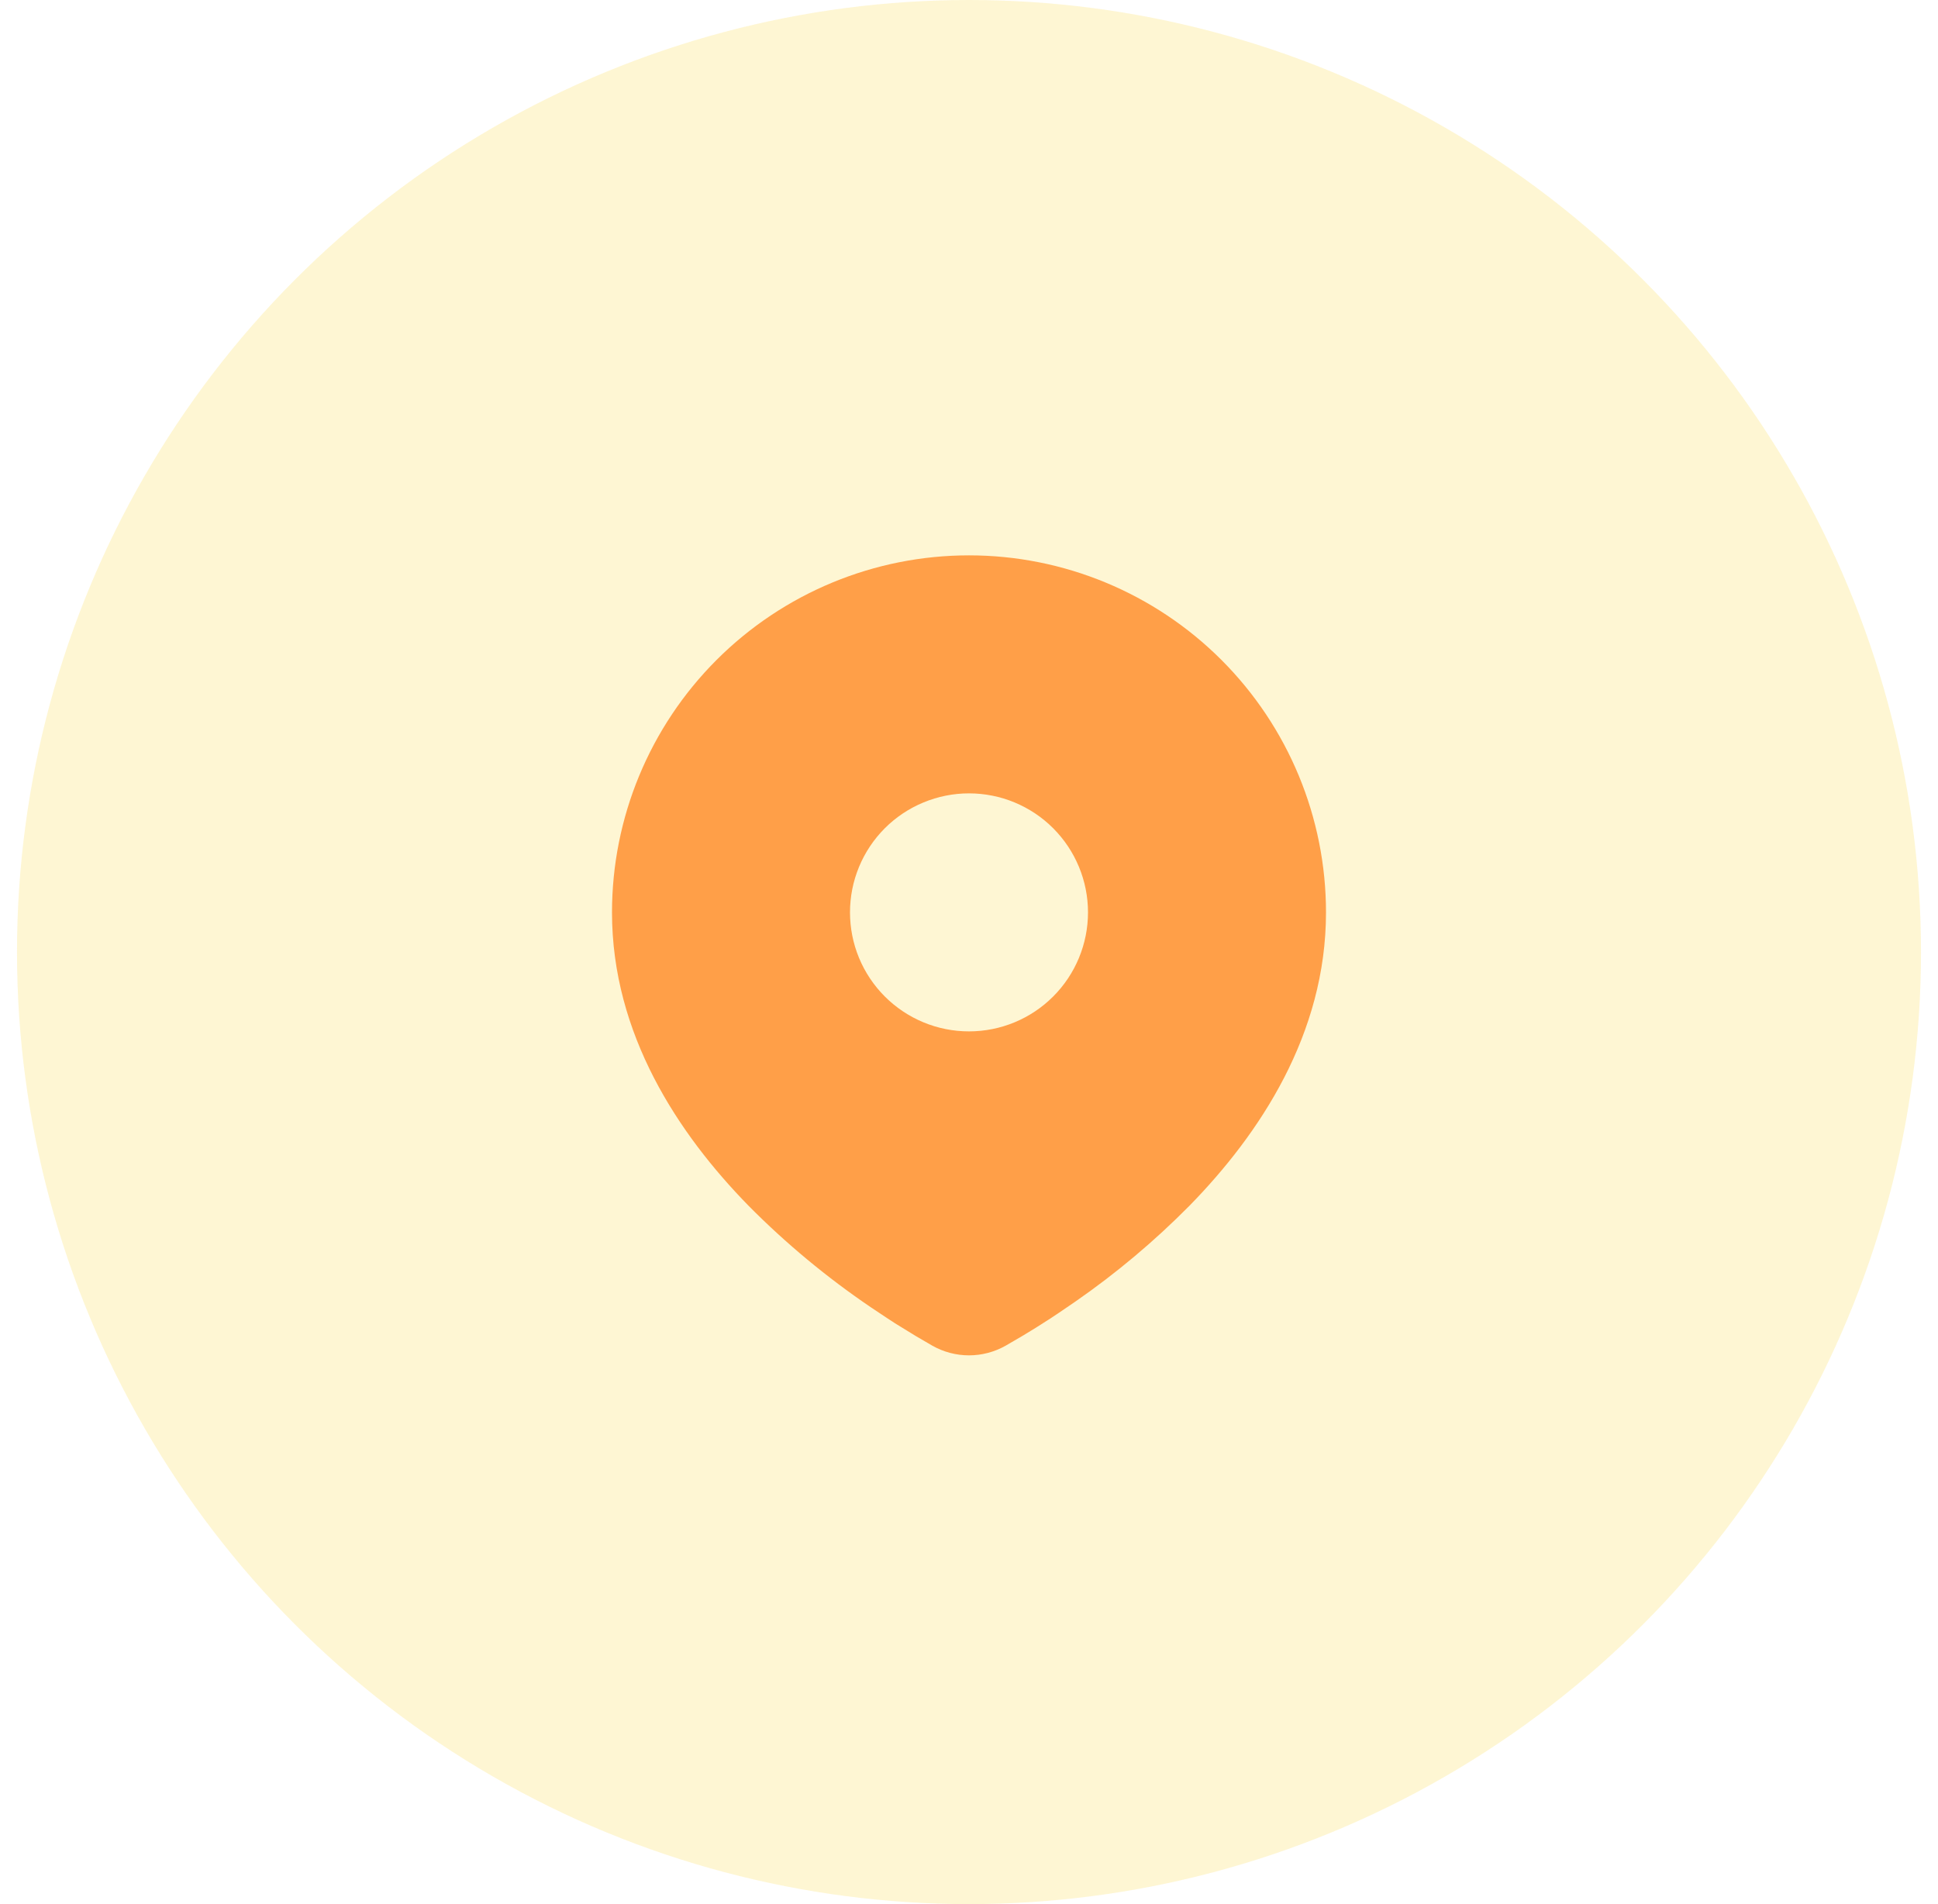 <svg width="57" height="56" viewBox="0 0 57 56" fill="none" xmlns="http://www.w3.org/2000/svg">
<circle cx="28.5" cy="28" r="28" fill="#FEE992" fill-opacity="0.4"/>
<g clip-path="url(#clip0_457_12097)">
<path d="M28.5 16.333C31.285 16.333 33.956 17.44 35.925 19.409C37.894 21.378 39 24.049 39 26.833C39 30.42 37.045 33.355 34.984 35.461C33.955 36.501 32.832 37.445 31.629 38.279L31.132 38.618L30.899 38.773L30.459 39.053L30.067 39.292L29.581 39.575C29.252 39.762 28.879 39.861 28.5 39.861C28.121 39.861 27.748 39.762 27.419 39.575L26.933 39.292L26.326 38.919L26.102 38.773L25.624 38.455C24.327 37.576 23.118 36.574 22.016 35.461C19.955 33.354 18 30.42 18 26.833C18 24.049 19.106 21.378 21.075 19.409C23.044 17.44 25.715 16.333 28.5 16.333ZM28.5 23.333C28.04 23.333 27.585 23.424 27.161 23.6C26.736 23.776 26.35 24.033 26.025 24.358C25.7 24.683 25.442 25.069 25.266 25.494C25.09 25.919 25 26.374 25 26.833C25 27.293 25.09 27.748 25.266 28.173C25.442 28.597 25.7 28.983 26.025 29.308C26.35 29.633 26.736 29.891 27.161 30.067C27.585 30.243 28.04 30.333 28.5 30.333C29.428 30.333 30.319 29.965 30.975 29.308C31.631 28.652 32 27.762 32 26.833C32 25.905 31.631 25.015 30.975 24.358C30.319 23.702 29.428 23.333 28.5 23.333Z" fill="#FF9F48"/>
</g>
<defs>
<clipPath id="clip0_457_12097">
<rect width="28" height="28" fill="white" transform="translate(14.5 14)"/>
</clipPath>
</defs>
</svg>
